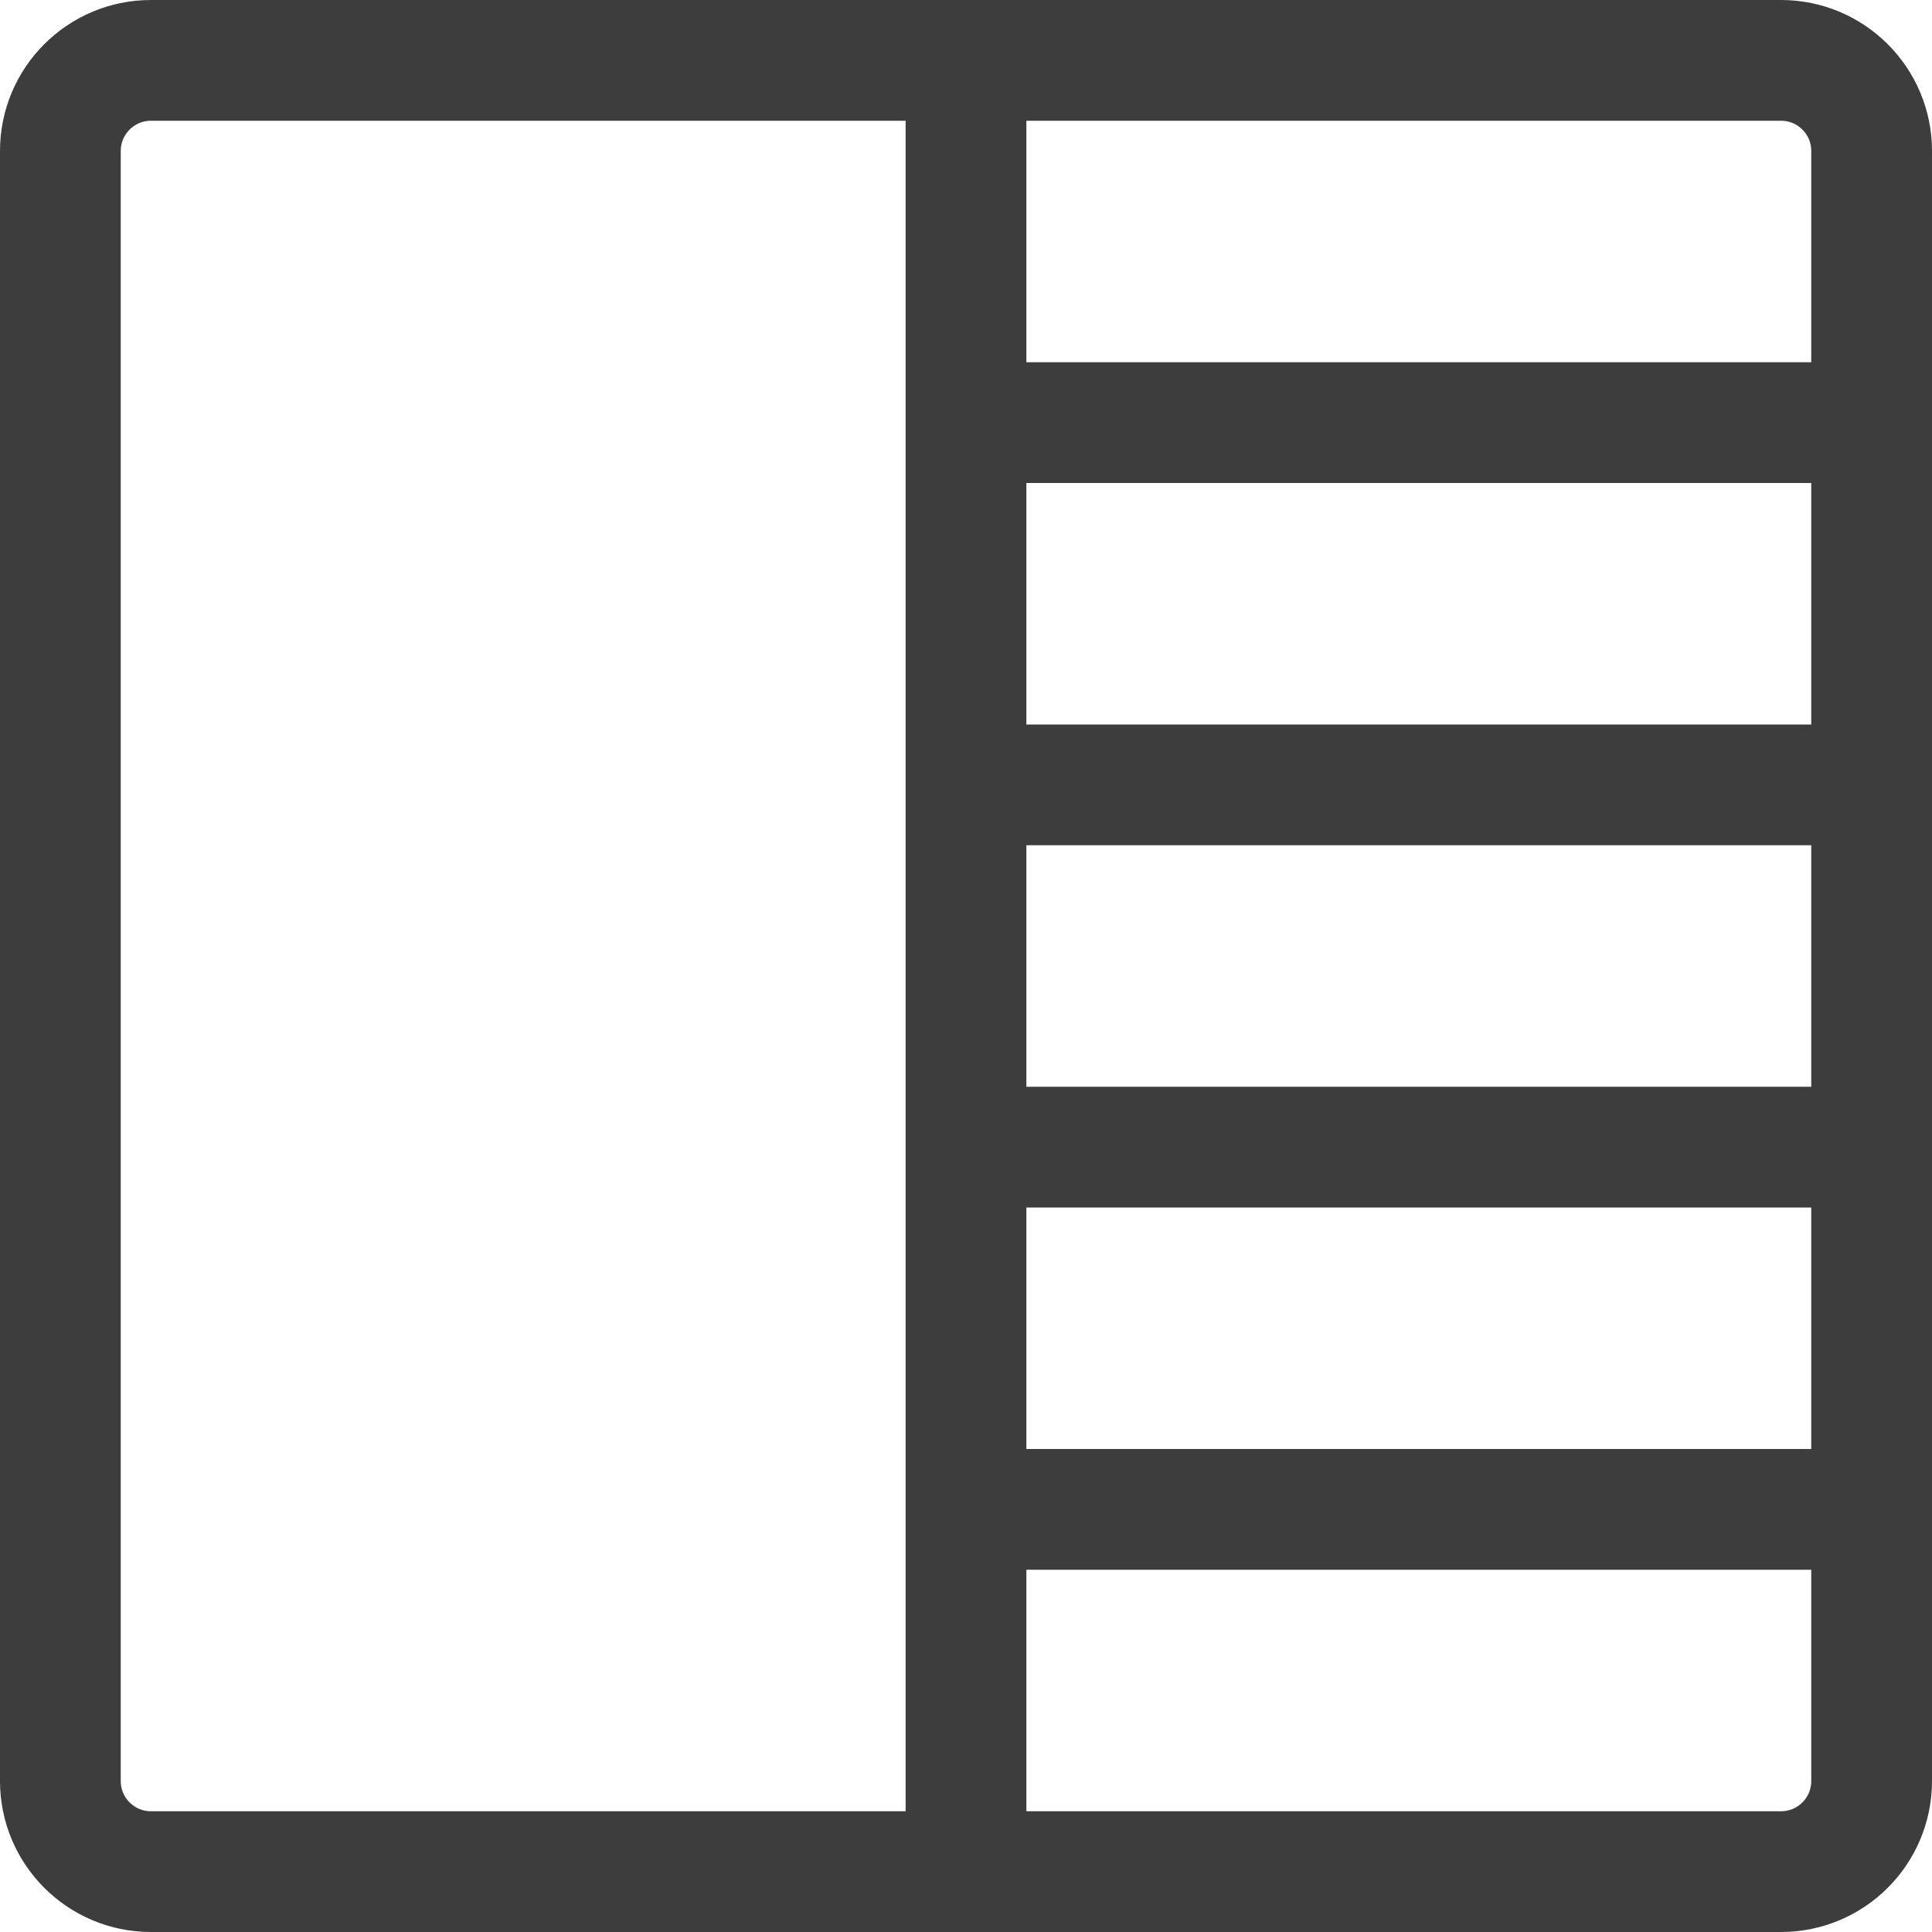 <svg width="16" height="16" viewBox="0 0 16 16" fill="none" xmlns="http://www.w3.org/2000/svg">
<path d="M8 0.5V15.5M8 3.5H15.5M8 6.5H15.5M8 9.5H15.5M8 12.5H15.5M1.25 0.5H14.75C15.164 0.5 15.5 0.836 15.5 1.25V14.75C15.5 15.164 15.164 15.5 14.75 15.5H1.25C0.836 15.5 0.5 15.164 0.5 14.75V1.25C0.5 0.836 0.836 0.5 1.25 0.5Z" stroke="#3C3D3C" stroke-linecap="round" stroke-linejoin="round"/>
</svg>
